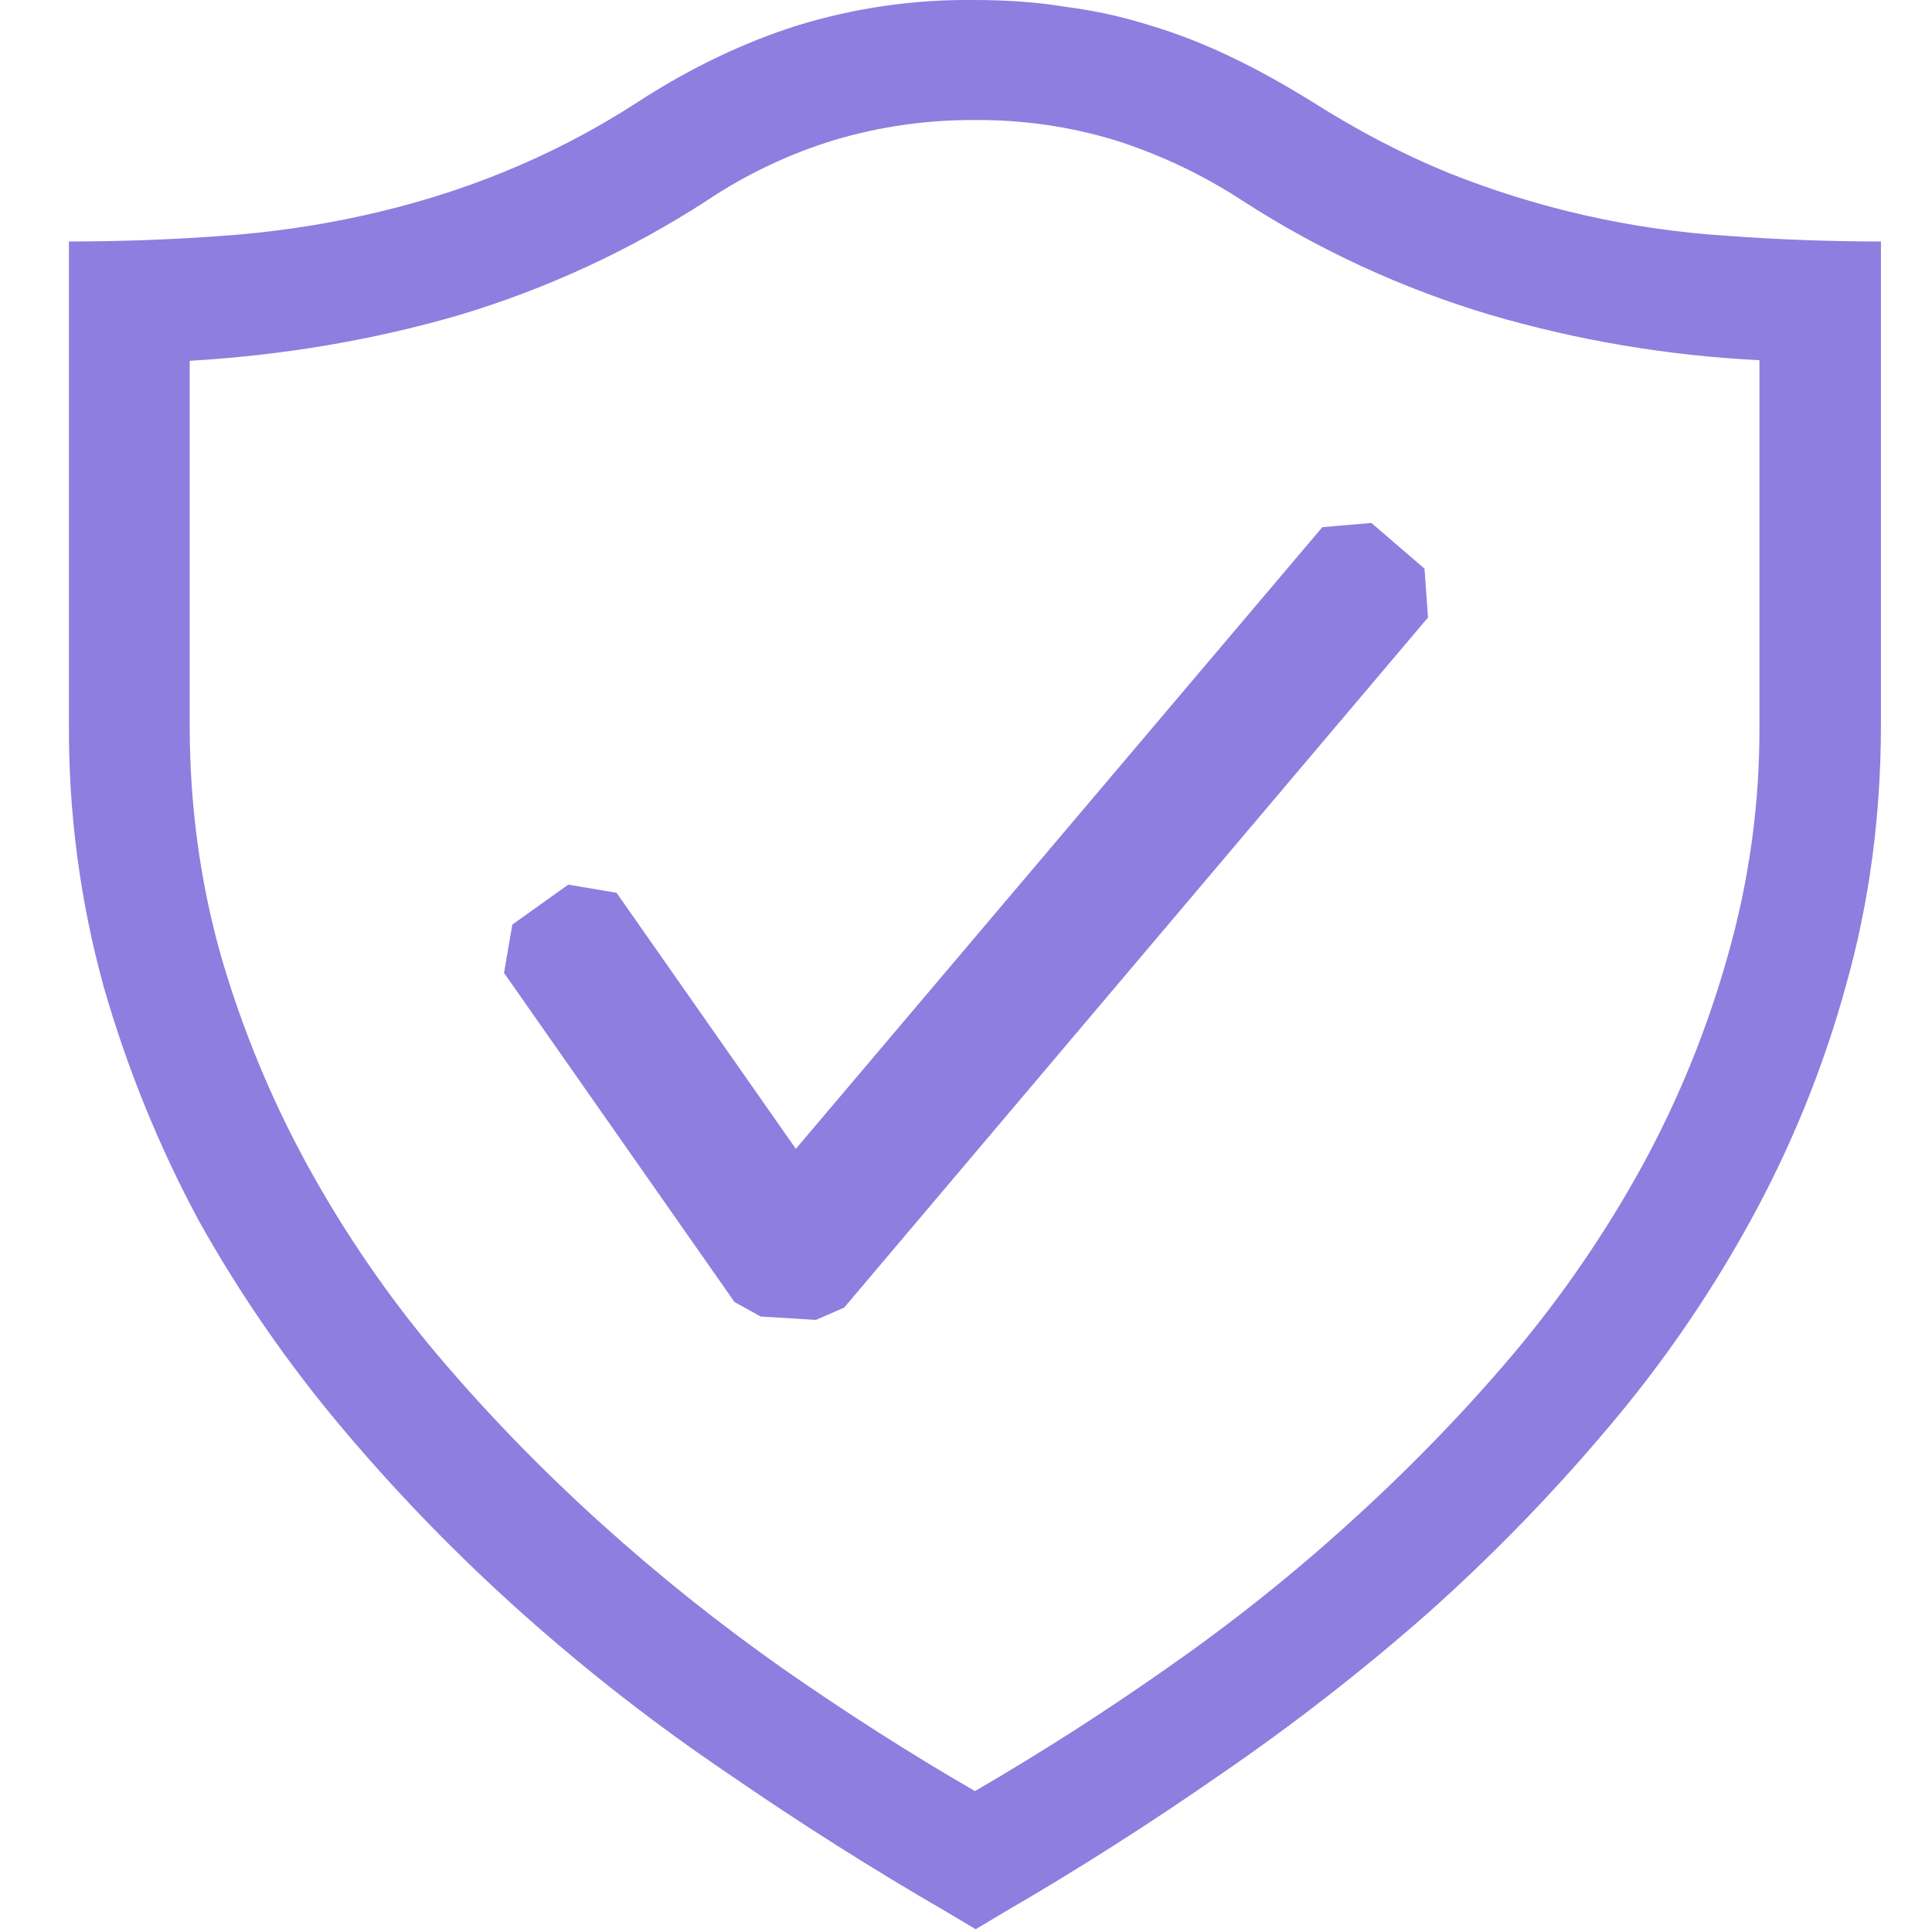 <svg width="60" height="60" viewBox="0 0 60 60" fill="none" xmlns="http://www.w3.org/2000/svg">
<g clip-path="url(#clip0_13155_13246)">
<path d="M30.259 1.55244e-05C31.241 1.55244e-05 32.209 0.064 33.109 0.214C33.996 0.328 34.87 0.521 35.723 0.791C36.573 1.046 37.415 1.375 38.25 1.778C39.064 2.164 39.9 2.636 40.736 3.15C42.15 4.05 43.541 4.778 44.959 5.359C47.749 6.478 50.7 7.143 53.7 7.328C55.218 7.44 56.789 7.498 58.414 7.5V22.5C58.414 25.348 58.05 28.055 57.323 30.622C56.624 33.158 55.631 35.604 54.364 37.909C53.102 40.211 51.61 42.378 49.909 44.377C48.183 46.423 46.313 48.343 44.314 50.123C42.286 51.905 40.154 53.564 37.928 55.091C35.698 56.641 33.455 58.07 31.2 59.377L30.3 59.914L29.4 59.377C27.087 58.039 24.828 56.609 22.628 55.091C20.39 53.581 18.256 51.921 16.241 50.123C14.243 48.343 12.375 46.423 10.65 44.377C8.955 42.369 7.456 40.203 6.173 37.909C4.929 35.593 3.937 33.15 3.214 30.622C2.487 27.977 2.126 25.244 2.141 22.5V7.5C3.766 7.498 5.339 7.44 6.859 7.328C8.358 7.226 9.847 7.011 11.314 6.686C12.75 6.364 14.186 5.936 15.6 5.359C17.067 4.766 18.473 4.034 19.8 3.173C21.45 2.1 23.123 1.309 24.773 0.788C26.55 0.243 28.4 -0.022 30.259 1.55244e-05ZM54.641 11.186C51.803 11.047 48.991 10.573 46.264 9.773C43.552 8.962 40.969 7.771 38.591 6.236C37.358 5.429 36.019 4.794 34.613 4.35C33.207 3.926 31.746 3.716 30.278 3.728C28.799 3.719 27.326 3.928 25.909 4.35C24.501 4.781 23.164 5.416 21.941 6.236C19.558 7.778 16.969 8.974 14.25 9.788C11.593 10.56 8.806 11.033 5.891 11.205V22.519C5.891 25.001 6.214 27.386 6.859 29.674C7.517 31.945 8.422 34.137 9.559 36.21C10.71 38.305 12.066 40.279 13.609 42.105C15.173 43.946 16.841 45.66 18.641 47.288C20.441 48.915 22.328 50.422 24.3 51.81C26.293 53.2 28.285 54.471 30.278 55.624C32.318 54.438 34.306 53.166 36.236 51.81C38.224 50.426 40.121 48.916 41.914 47.288C43.714 45.66 45.386 43.946 46.95 42.105C48.492 40.279 49.849 38.305 51 36.21C52.131 34.139 53.023 31.946 53.659 29.674C54.324 27.348 54.655 24.938 54.641 22.519V11.186Z" fill="#8E7EDF"/>
<path fill-rule="evenodd" clip-rule="evenodd" d="M44.239 17.659L42.589 16.241L41.066 16.372L24.716 35.678L19.148 27.727L17.648 27.473L15.911 28.714L15.653 30.214L22.811 40.436L23.625 40.886L25.339 40.991L26.216 40.609L44.348 19.177L44.239 17.659Z" fill="#8E7EDF"/>
</g>
<defs>
<clipPath id="clip0_13155_13246">
<rect width="60" height="60" fill="white"/>
</clipPath>
</defs>
</svg>
